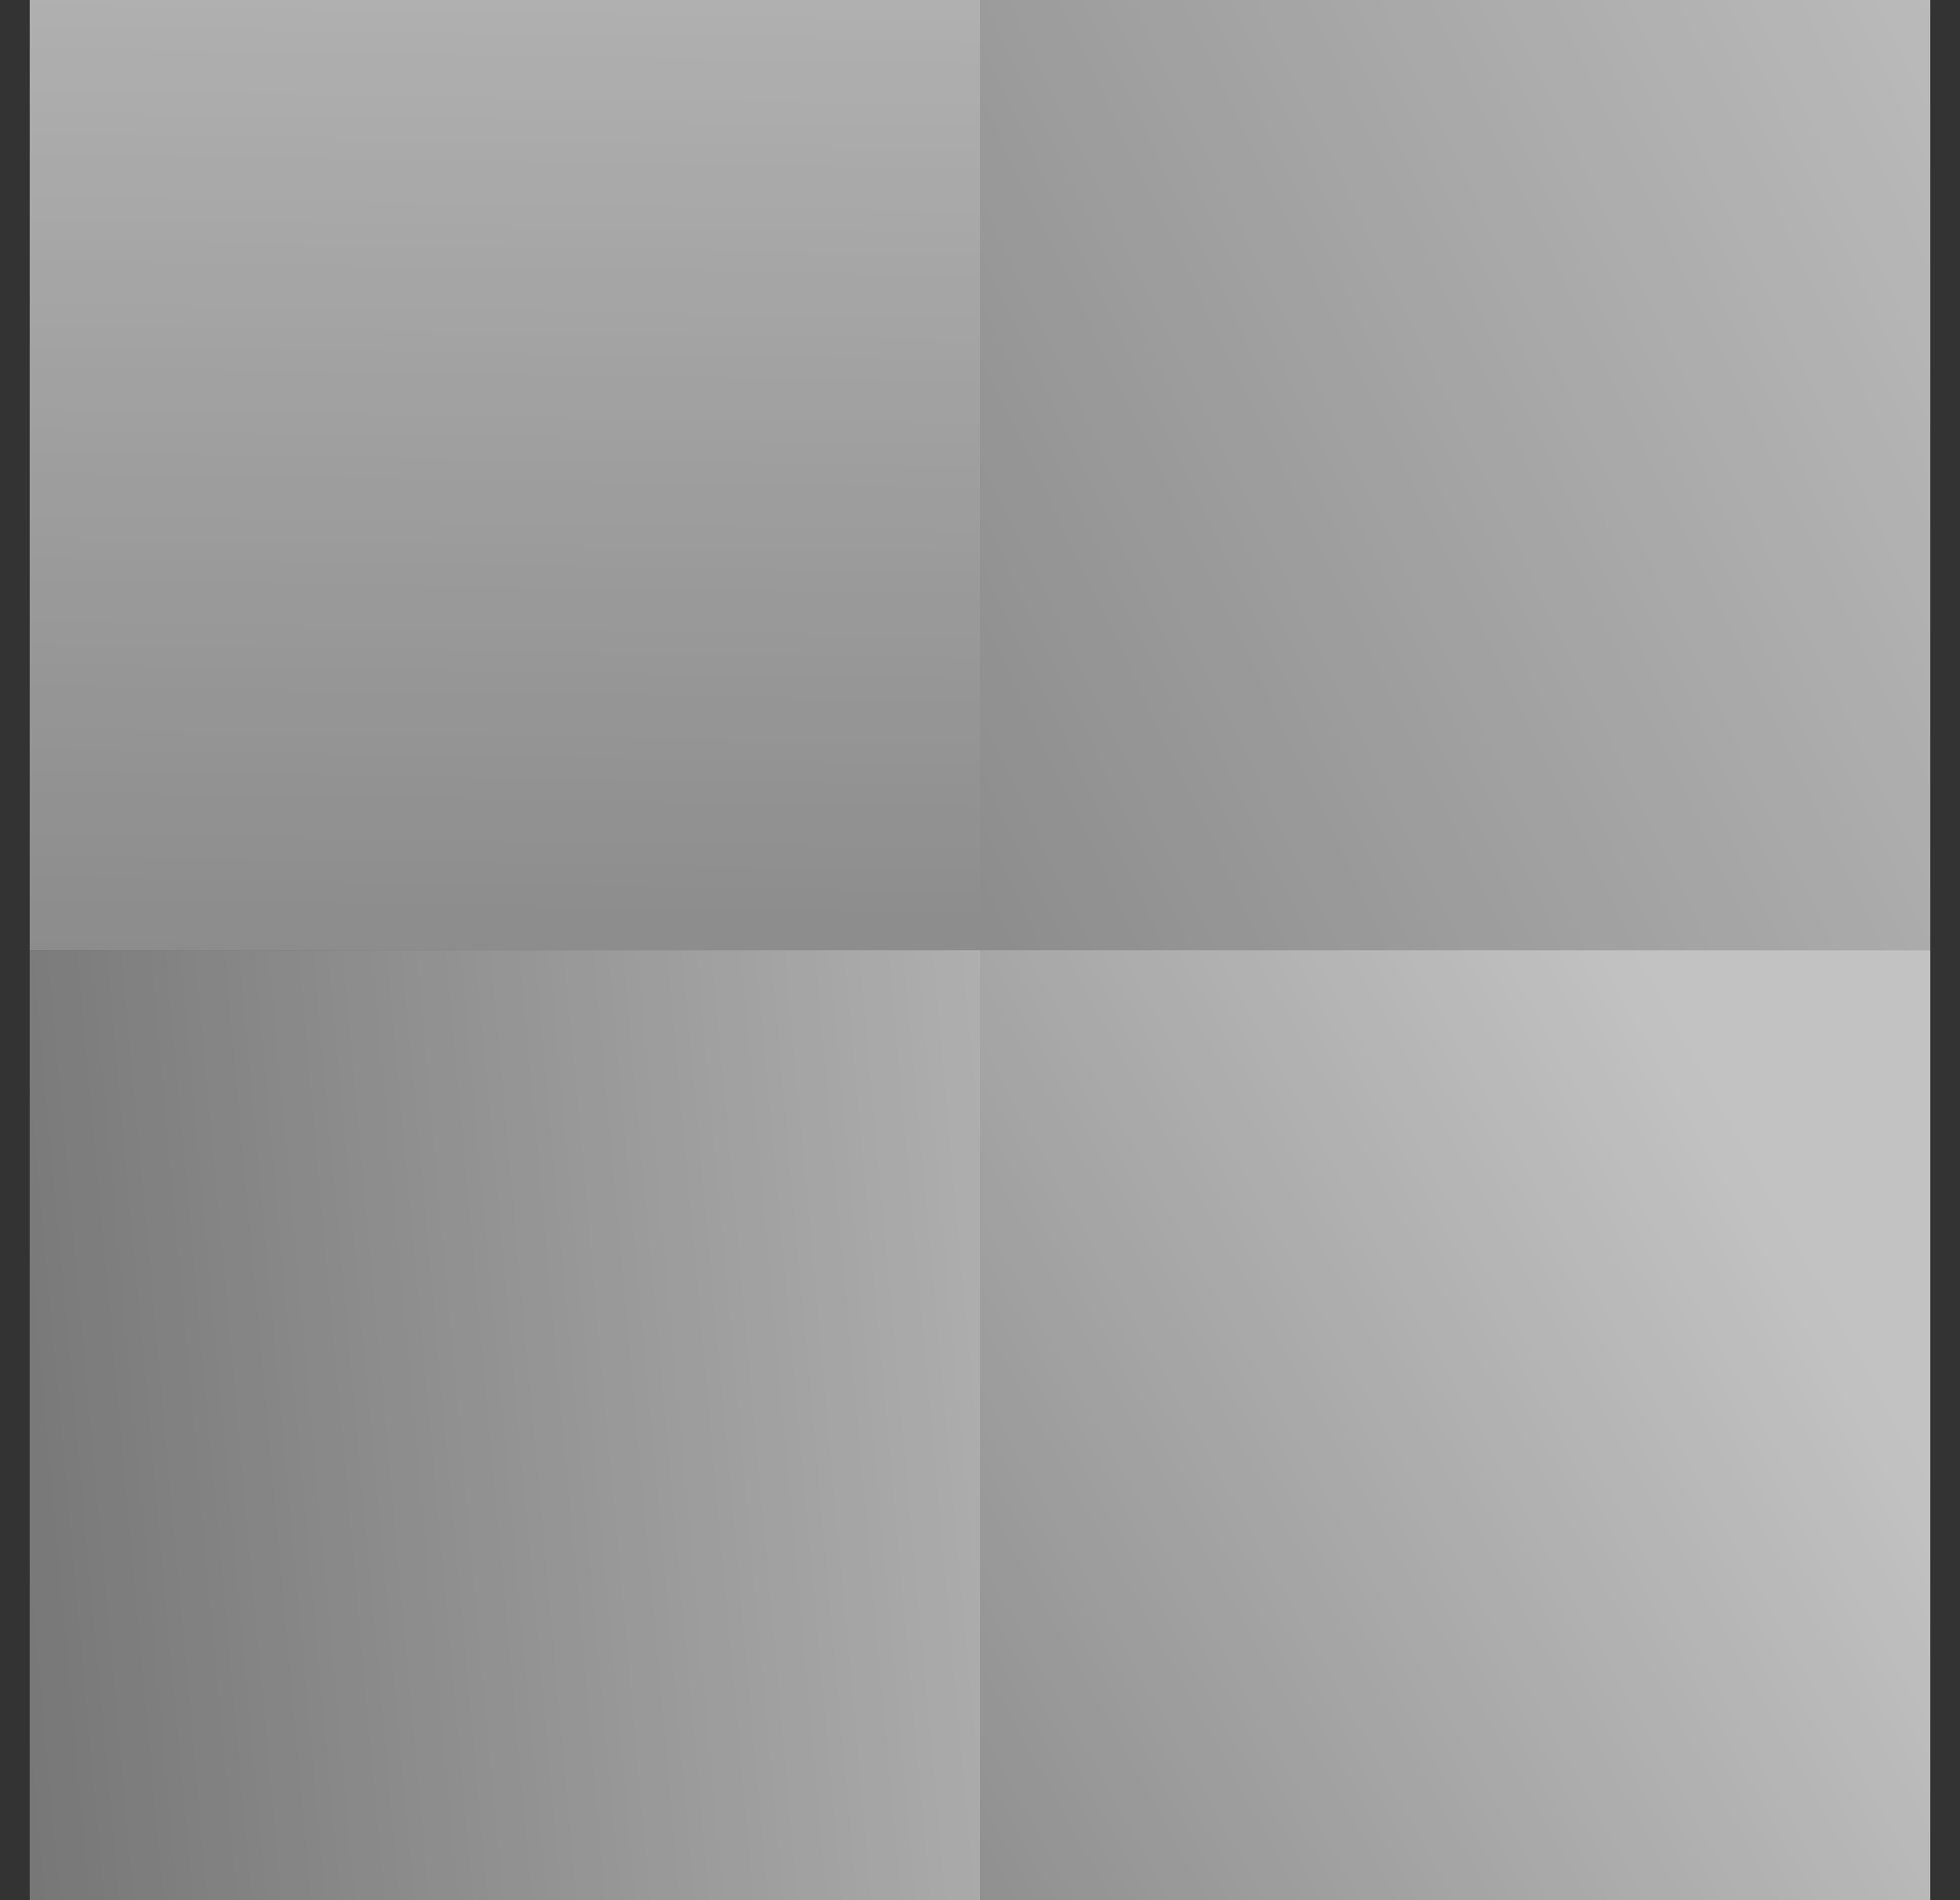 <?xml version="1.0" encoding="UTF-8"?> <svg xmlns="http://www.w3.org/2000/svg" width="33" height="32" viewBox="0 0 33 32" fill="none"><rect x="0" y="0" width="33" height="32" fill="#333333" stroke="none"/><rect x="0.5" width="16" height="16" fill="url(#paint0_linear_16879_19149)"></rect><rect x="0.5" y="32" width="16" height="16" transform="rotate(-90 0.5 32)" fill="url(#paint1_linear_16879_19149)"></rect><rect x="16.5" y="16" width="16" height="16" transform="rotate(-90 16.5 16)" fill="url(#paint2_linear_16879_19149)"></rect><rect x="16.5" y="16" width="16" height="16" fill="url(#paint3_linear_16879_19149)"></rect><defs><linearGradient id="paint0_linear_16879_19149" x1="9.5" y1="-8" x2="8.5" y2="55.856" gradientUnits="userSpaceOnUse"><stop stop-color="white" stop-opacity="0.7"></stop><stop offset="1" stop-color="white" stop-opacity="0"></stop></linearGradient><linearGradient id="paint1_linear_16879_19149" x1="4.5" y1="54.999" x2="0.5" y2="11.031" gradientUnits="userSpaceOnUse"><stop stop-color="white" stop-opacity="0.7"></stop><stop offset="1" stop-color="white" stop-opacity="0"></stop></linearGradient><linearGradient id="paint2_linear_16879_19149" x1="21.5" y1="42" x2="-7.698" y2="-19.059" gradientUnits="userSpaceOnUse"><stop offset="0.009" stop-color="white" stop-opacity="0.7"></stop><stop offset="1" stop-color="white" stop-opacity="0"></stop></linearGradient><linearGradient id="paint3_linear_16879_19149" x1="27.5" y1="16" x2="-16.268" y2="40.198" gradientUnits="userSpaceOnUse"><stop stop-color="white" stop-opacity="0.7"></stop><stop offset="1" stop-color="white" stop-opacity="0"></stop></linearGradient></defs></svg> 